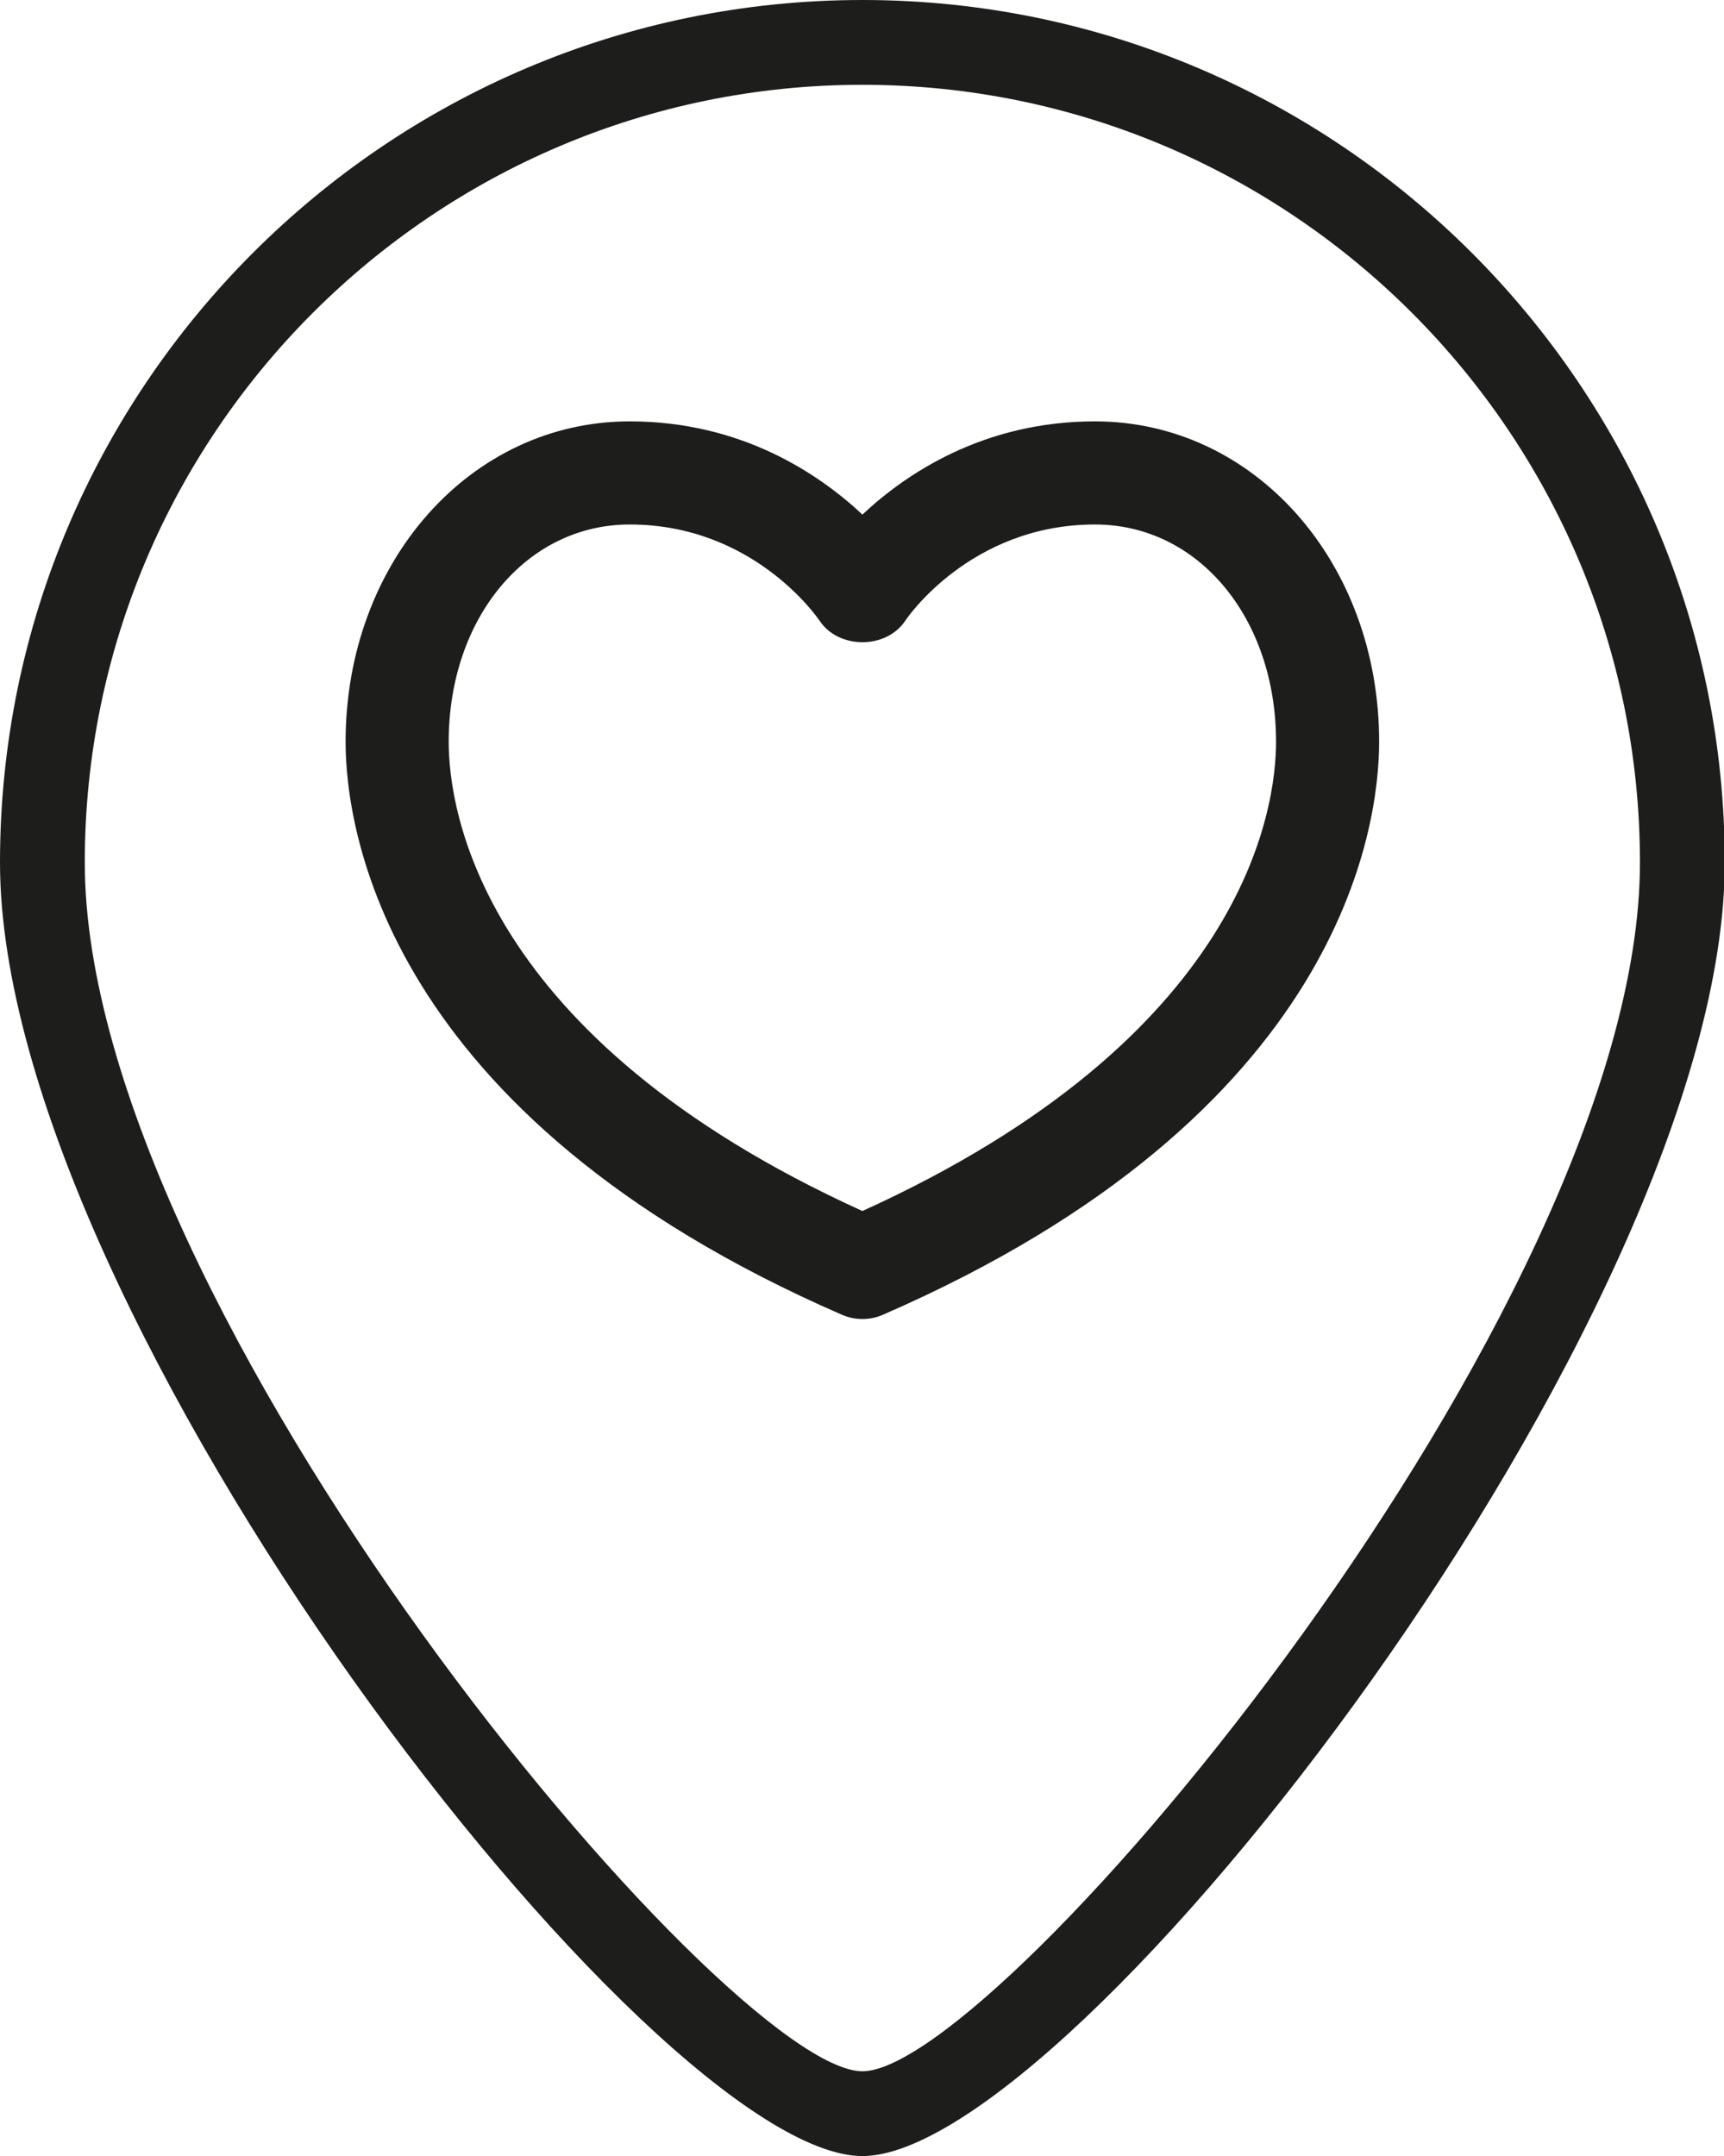<?xml version="1.0" encoding="utf-8"?>
<!-- Generator: Adobe Illustrator 27.9.0, SVG Export Plug-In . SVG Version: 6.00 Build 0)  -->
<svg version="1.1" id="Capa_1" xmlns="http://www.w3.org/2000/svg" xmlns:xlink="http://www.w3.org/1999/xlink" x="0px" y="0px"
	 viewBox="0 0 860.5 1076" style="enable-background:new 0 0 860.5 1076;" xml:space="preserve">
<style type="text/css">
	.st0{fill:#1D1D1B;}
</style>
<g>
	<g>
		<g>
			<path class="st0" d="M430.46,658.27c-3.52,0-6.99-0.7-10.25-2.14C190.34,556.15,172.5,412.01,172.5,370.2
				c0-89.68,62.32-159.91,141.82-159.91c55.48,0,94.18,25.96,116.14,46.51c21.91-20.56,60.61-46.51,116.09-46.51
				c79.51,0,141.82,70.23,141.82,159.91c0,41.81-17.84,185.97-247.66,285.93C437.45,657.56,433.98,658.27,430.46,658.27z
				 M314.32,261.75c-51.51,0-90.36,46.61-90.36,108.45c0,33.29,15.08,147.23,206.5,234.17c191.38-86.94,206.45-200.87,206.45-234.17
				c0-61.84-38.85-108.45-90.36-108.45c-62.47,0-94.28,47.37-94.58,47.84c-9.4,14.45-33.32,14.6-42.92,0.15
				C407.7,307.76,375.83,261.75,314.32,261.75z"/>
		</g>
	</g>
	<g>
		<path class="st0" d="M430.46,1076C325.97,1076,0,656.78,0,430.46C0,193.1,193.1,0,430.46,0c237.32,0,430.42,193.1,430.42,430.46
			C860.87,656.78,534.94,1076,430.46,1076z M430.46,42.32c-214.01,0-388.14,174.13-388.14,388.14c0,223,320.35,603.22,388.14,603.22
			c67.78,0,388.09-380.22,388.09-603.22C818.55,216.45,644.47,42.32,430.46,42.32z"/>
	</g>
</g>
</svg>
